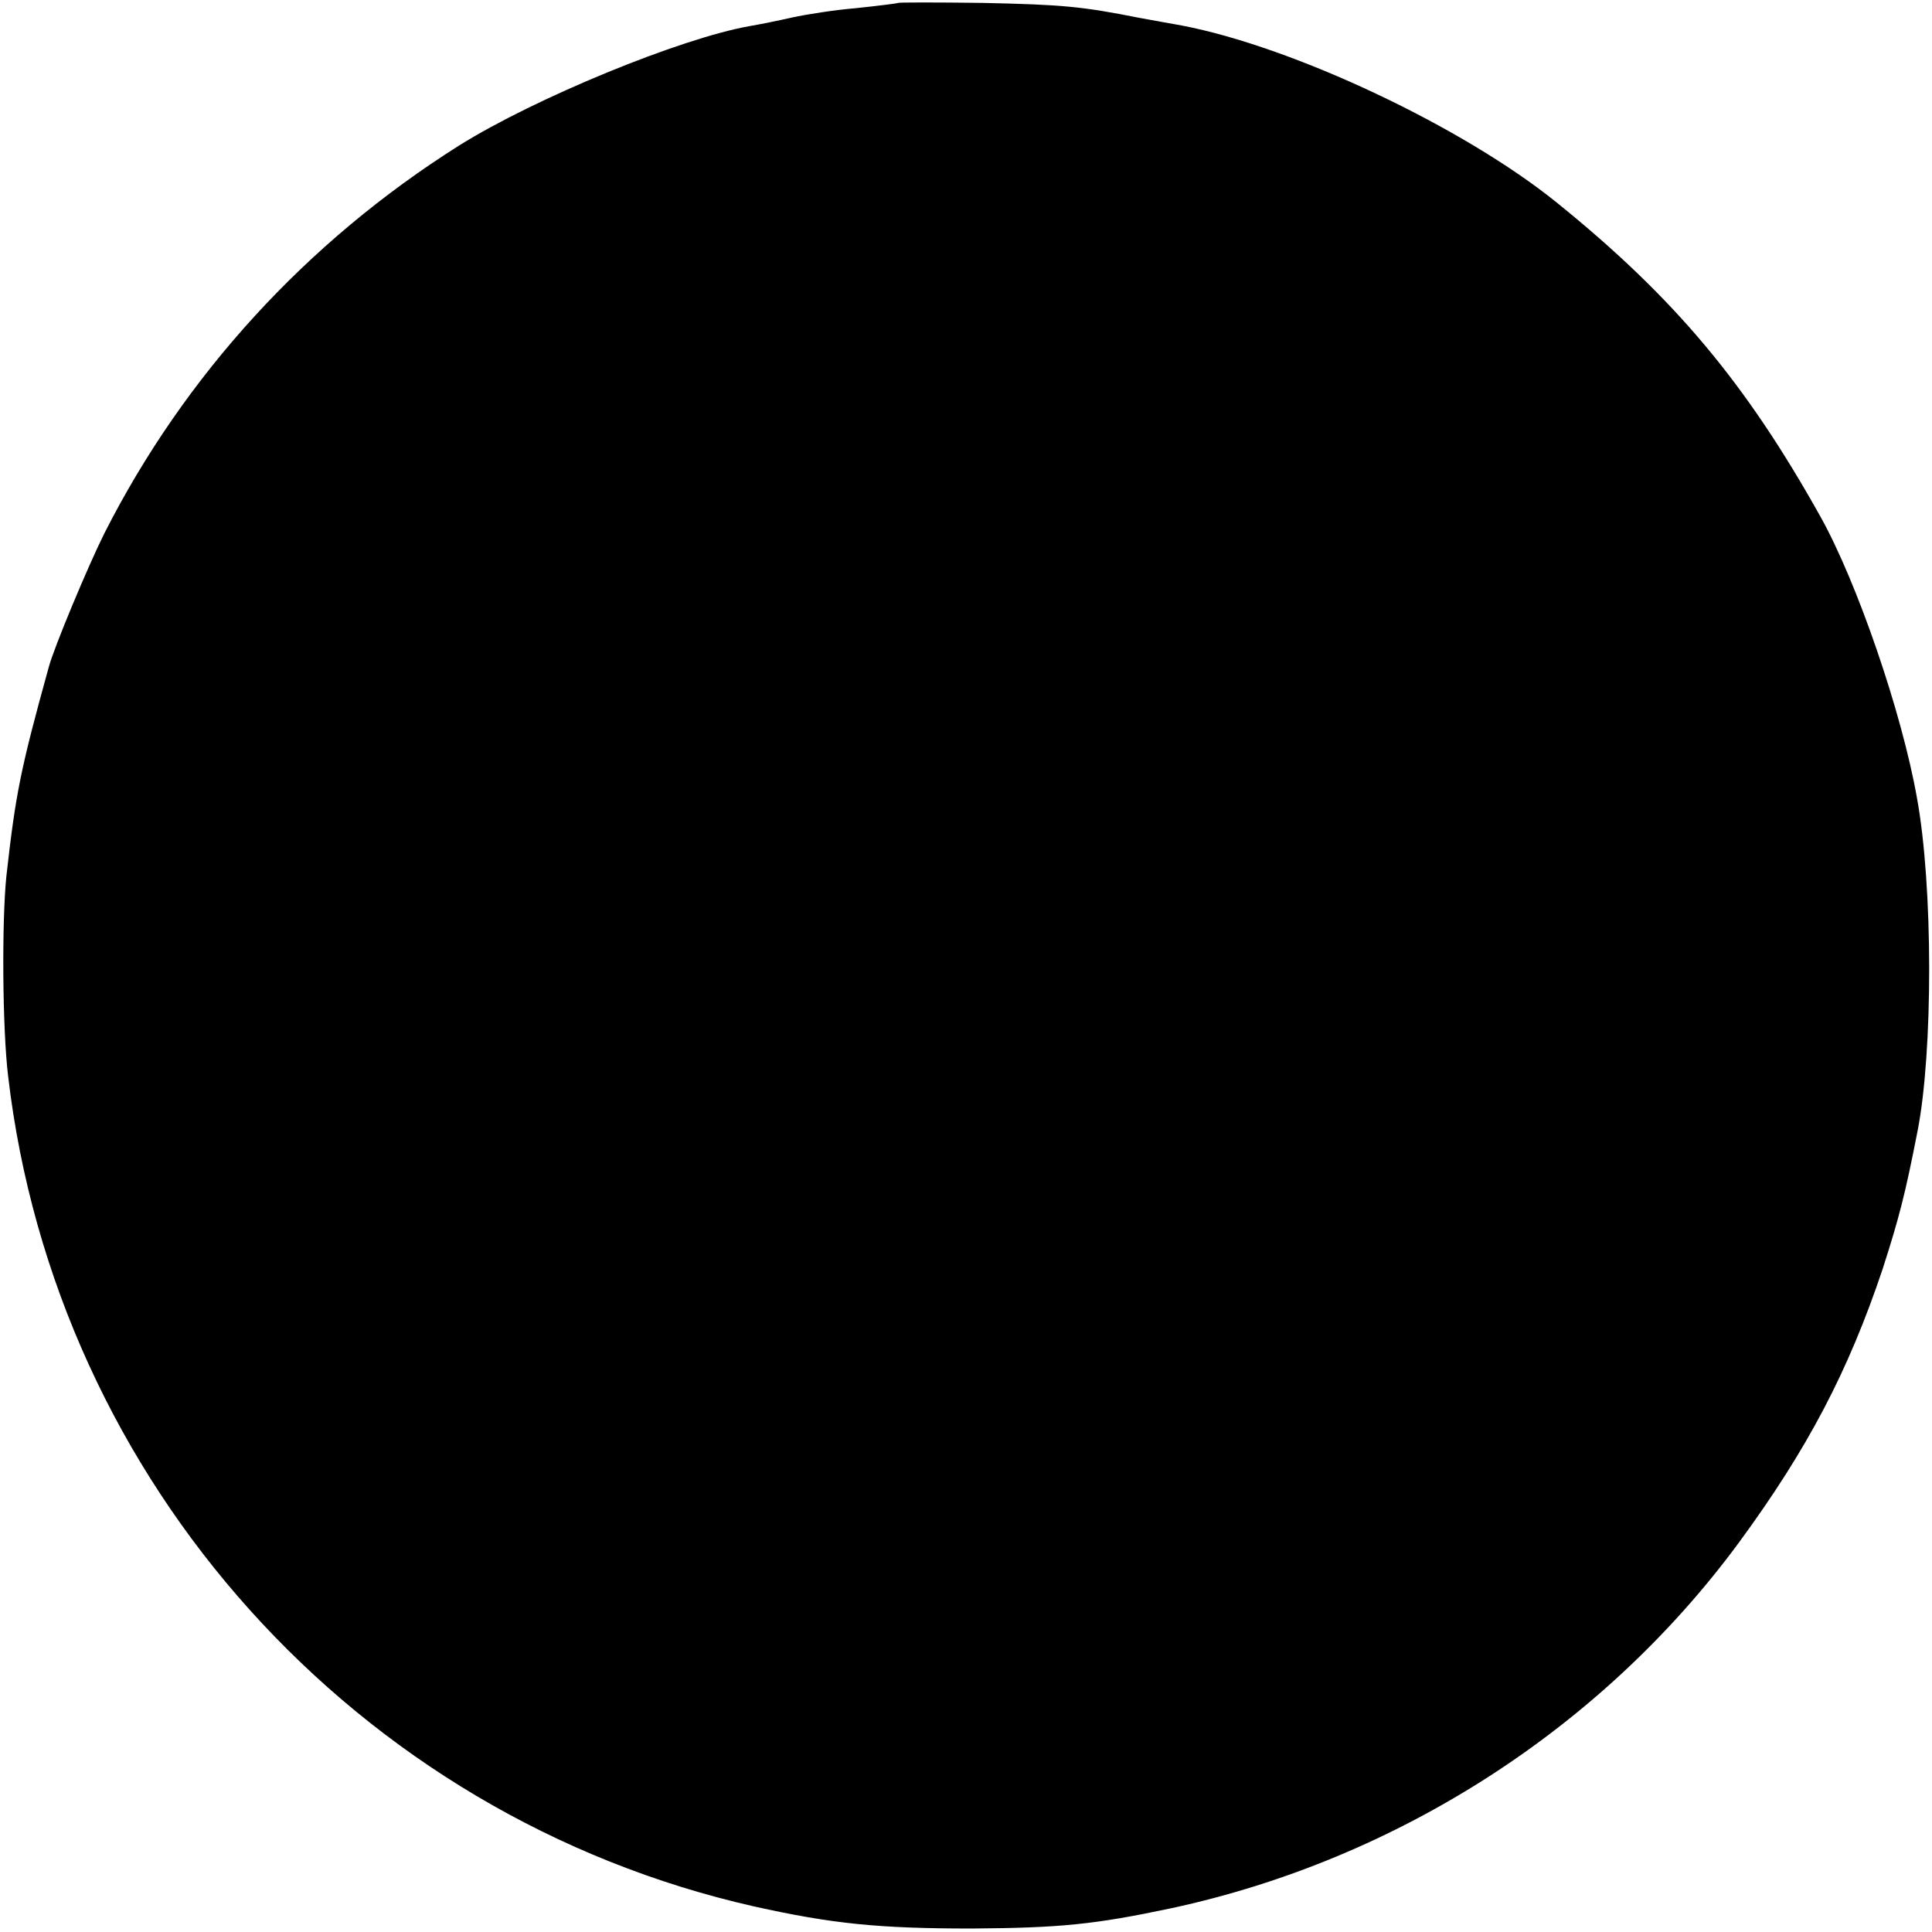 <?xml version="1.0" standalone="no"?>
<!DOCTYPE svg PUBLIC "-//W3C//DTD SVG 20010904//EN"
 "http://www.w3.org/TR/2001/REC-SVG-20010904/DTD/svg10.dtd">
<svg version="1.0" xmlns="http://www.w3.org/2000/svg"
 width="333pt" height="333pt" viewBox="0 0 333 333"
 preserveAspectRatio="xMidYMid meet">
<g transform="translate(0,333) scale(0.1,-0.1)"
fill="#000000" stroke="none">
<path d="M1548 3325 c-2 -1 -34 -5 -72 -9 -37 -3 -87 -11 -110 -16 -22 -5 -56
-12 -74 -15 -119 -21 -370 -124 -501 -206 -263 -166 -473 -396 -611 -668 -28
-56 -87 -197 -96 -231 -49 -177 -57 -218 -73 -360 -8 -78 -7 -262 3 -345 82
-700 600 -1276 1286 -1431 135 -30 215 -38 375 -38 152 1 212 7 344 35 390 84
743 311 978 630 119 162 189 296 248 472 29 90 39 130 60 237 27 137 27 423
-1 575 -26 147 -103 371 -166 484 -129 231 -252 378 -455 542 -161 130 -453
268 -646 305 -12 2 -44 8 -72 13 -101 20 -133 23 -272 26 -78 1 -144 1 -145 0z"/>
</g>
</svg>
